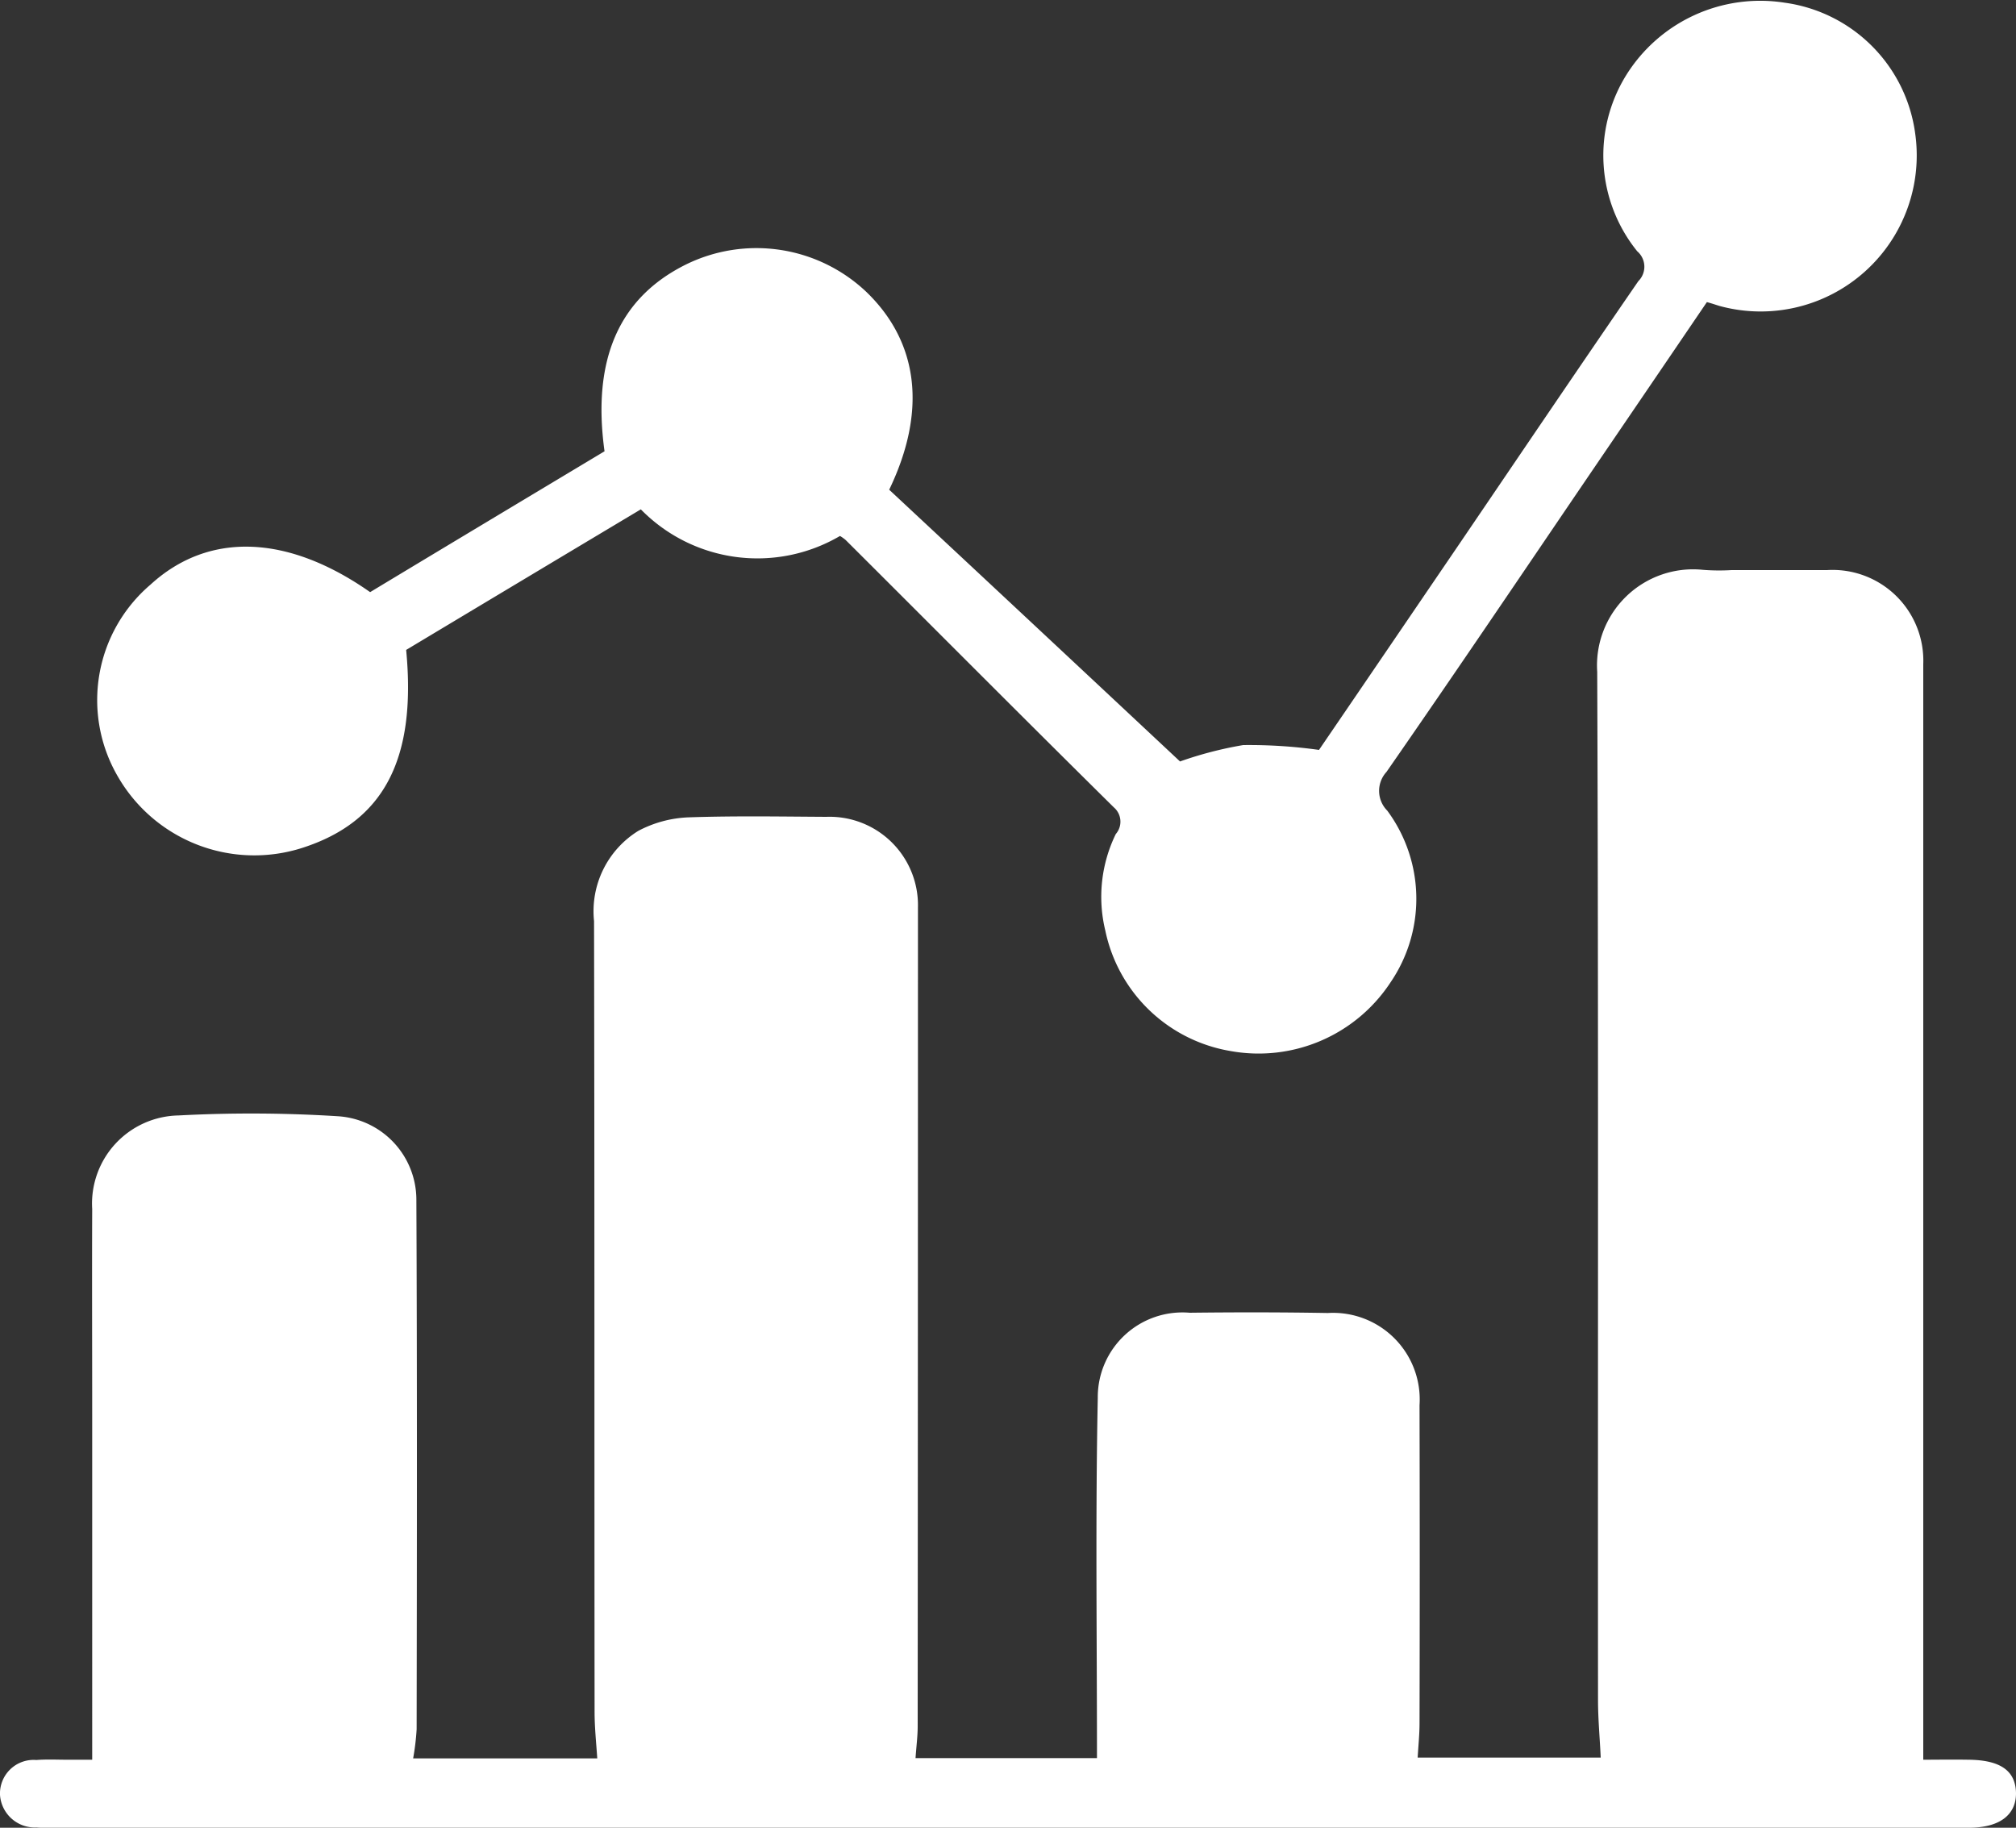<svg xmlns="http://www.w3.org/2000/svg" width="75" height="68" viewBox="0 0 75 68">
  <rect x="0" y="0" width="75" height="68" fill="#333333" stroke="none"/>
  <defs>
    <style>
      .cls-1 {
        fill: #fff;
        fill-rule: evenodd;
      }
    </style>
  </defs>
  <path id="形状_613" data-name="形状 613" class="cls-1" d="M1635.55,1247.47c0.5,0,1.09-.01,1.68,0,1.19,0.01,1.76.41,1.77,1.25,0,0.81-.62,1.28-1.75,1.28h-71.27c-0.21,0-.42.01-0.62-0.01a1.3,1.3,0,0,1-1.36-1.21,1.252,1.252,0,0,1,1.35-1.3c0.39-.03.77-0.01,1.16-0.01h0.92V1234.6c0-2.54-.01-5.08,0-7.62a3.278,3.278,0,0,1,3.21-3.48,51.169,51.169,0,0,1,5.94.03,3.114,3.114,0,0,1,2.91,3.1c0.03,6.57.02,13.14,0.01,19.7a9.181,9.181,0,0,1-.13,1.09h6.85c-0.04-.59-0.1-1.16-0.1-1.73-0.01-9.81,0-19.61-.02-29.42a3.514,3.514,0,0,1,1.65-3.36,4.357,4.357,0,0,1,1.84-.5c1.71-.06,3.43-0.03,5.15-0.02a3.29,3.29,0,0,1,3.41,3.37q0,15.24-.01,30.47c0,0.37-.05.74-0.08,1.18h6.75c0-4.51-.06-8.96.03-13.41a3.15,3.15,0,0,1,3.42-3.16c1.71-.02,3.43-0.02,5.14.01a3.223,3.223,0,0,1,3.41,3.43q0.015,5.91,0,11.82c0,0.41-.04.81-0.07,1.29h6.81c-0.03-.7-0.1-1.42-0.1-2.14-0.01-12.75.02-25.5-.03-38.26a3.575,3.575,0,0,1,3.93-3.79,7.628,7.628,0,0,0,1.07.01h3.55a3.376,3.376,0,0,1,3.58,3.5v40.76Zm-40.3-45.53a6.07,6.07,0,0,1-7.41-.99c-2.91,1.74-5.83,3.49-8.73,5.23,0.39,4.08-.84,6.4-3.88,7.37a5.859,5.859,0,0,1-6.84-2.65,5.644,5.644,0,0,1,1.21-7.15c2.15-1.97,5.09-1.88,8.17.28,2.9-1.75,5.82-3.5,8.72-5.24-0.47-3.4.53-5.7,3.01-6.94a5.944,5.944,0,0,1,6.73,1.01c1.93,1.86,2.27,4.41.85,7.36q5.325,4.965,10.82,10.11a14.026,14.026,0,0,1,2.35-.61,18.822,18.822,0,0,1,2.82.18c1.66-2.43,3.38-4.96,5.11-7.5,2.25-3.31,4.5-6.64,6.77-9.94a0.755,0.755,0,0,0-.04-1.11,5.669,5.669,0,0,1-.42-6.54,5.874,5.874,0,0,1,5.9-2.71,5.673,5.673,0,0,1,4.86,4.87,5.806,5.806,0,0,1-7.29,6.41c-0.13-.04-0.27-0.09-0.46-0.14-1.44,2.12-2.87,4.22-4.3,6.32-2.53,3.72-5.05,7.46-7.62,11.16a1.042,1.042,0,0,0,.03,1.44,5.516,5.516,0,0,1,.12,6.39,5.871,5.871,0,0,1-5.97,2.55,5.726,5.726,0,0,1-4.64-4.48,5.316,5.316,0,0,1,.39-3.59,0.7,0.7,0,0,0-.07-0.99c-3.34-3.3-6.65-6.63-9.98-9.95A1.594,1.594,0,0,0,1595.25,1201.94Z" transform="translate(-1564 -1182)"/>
</svg>
